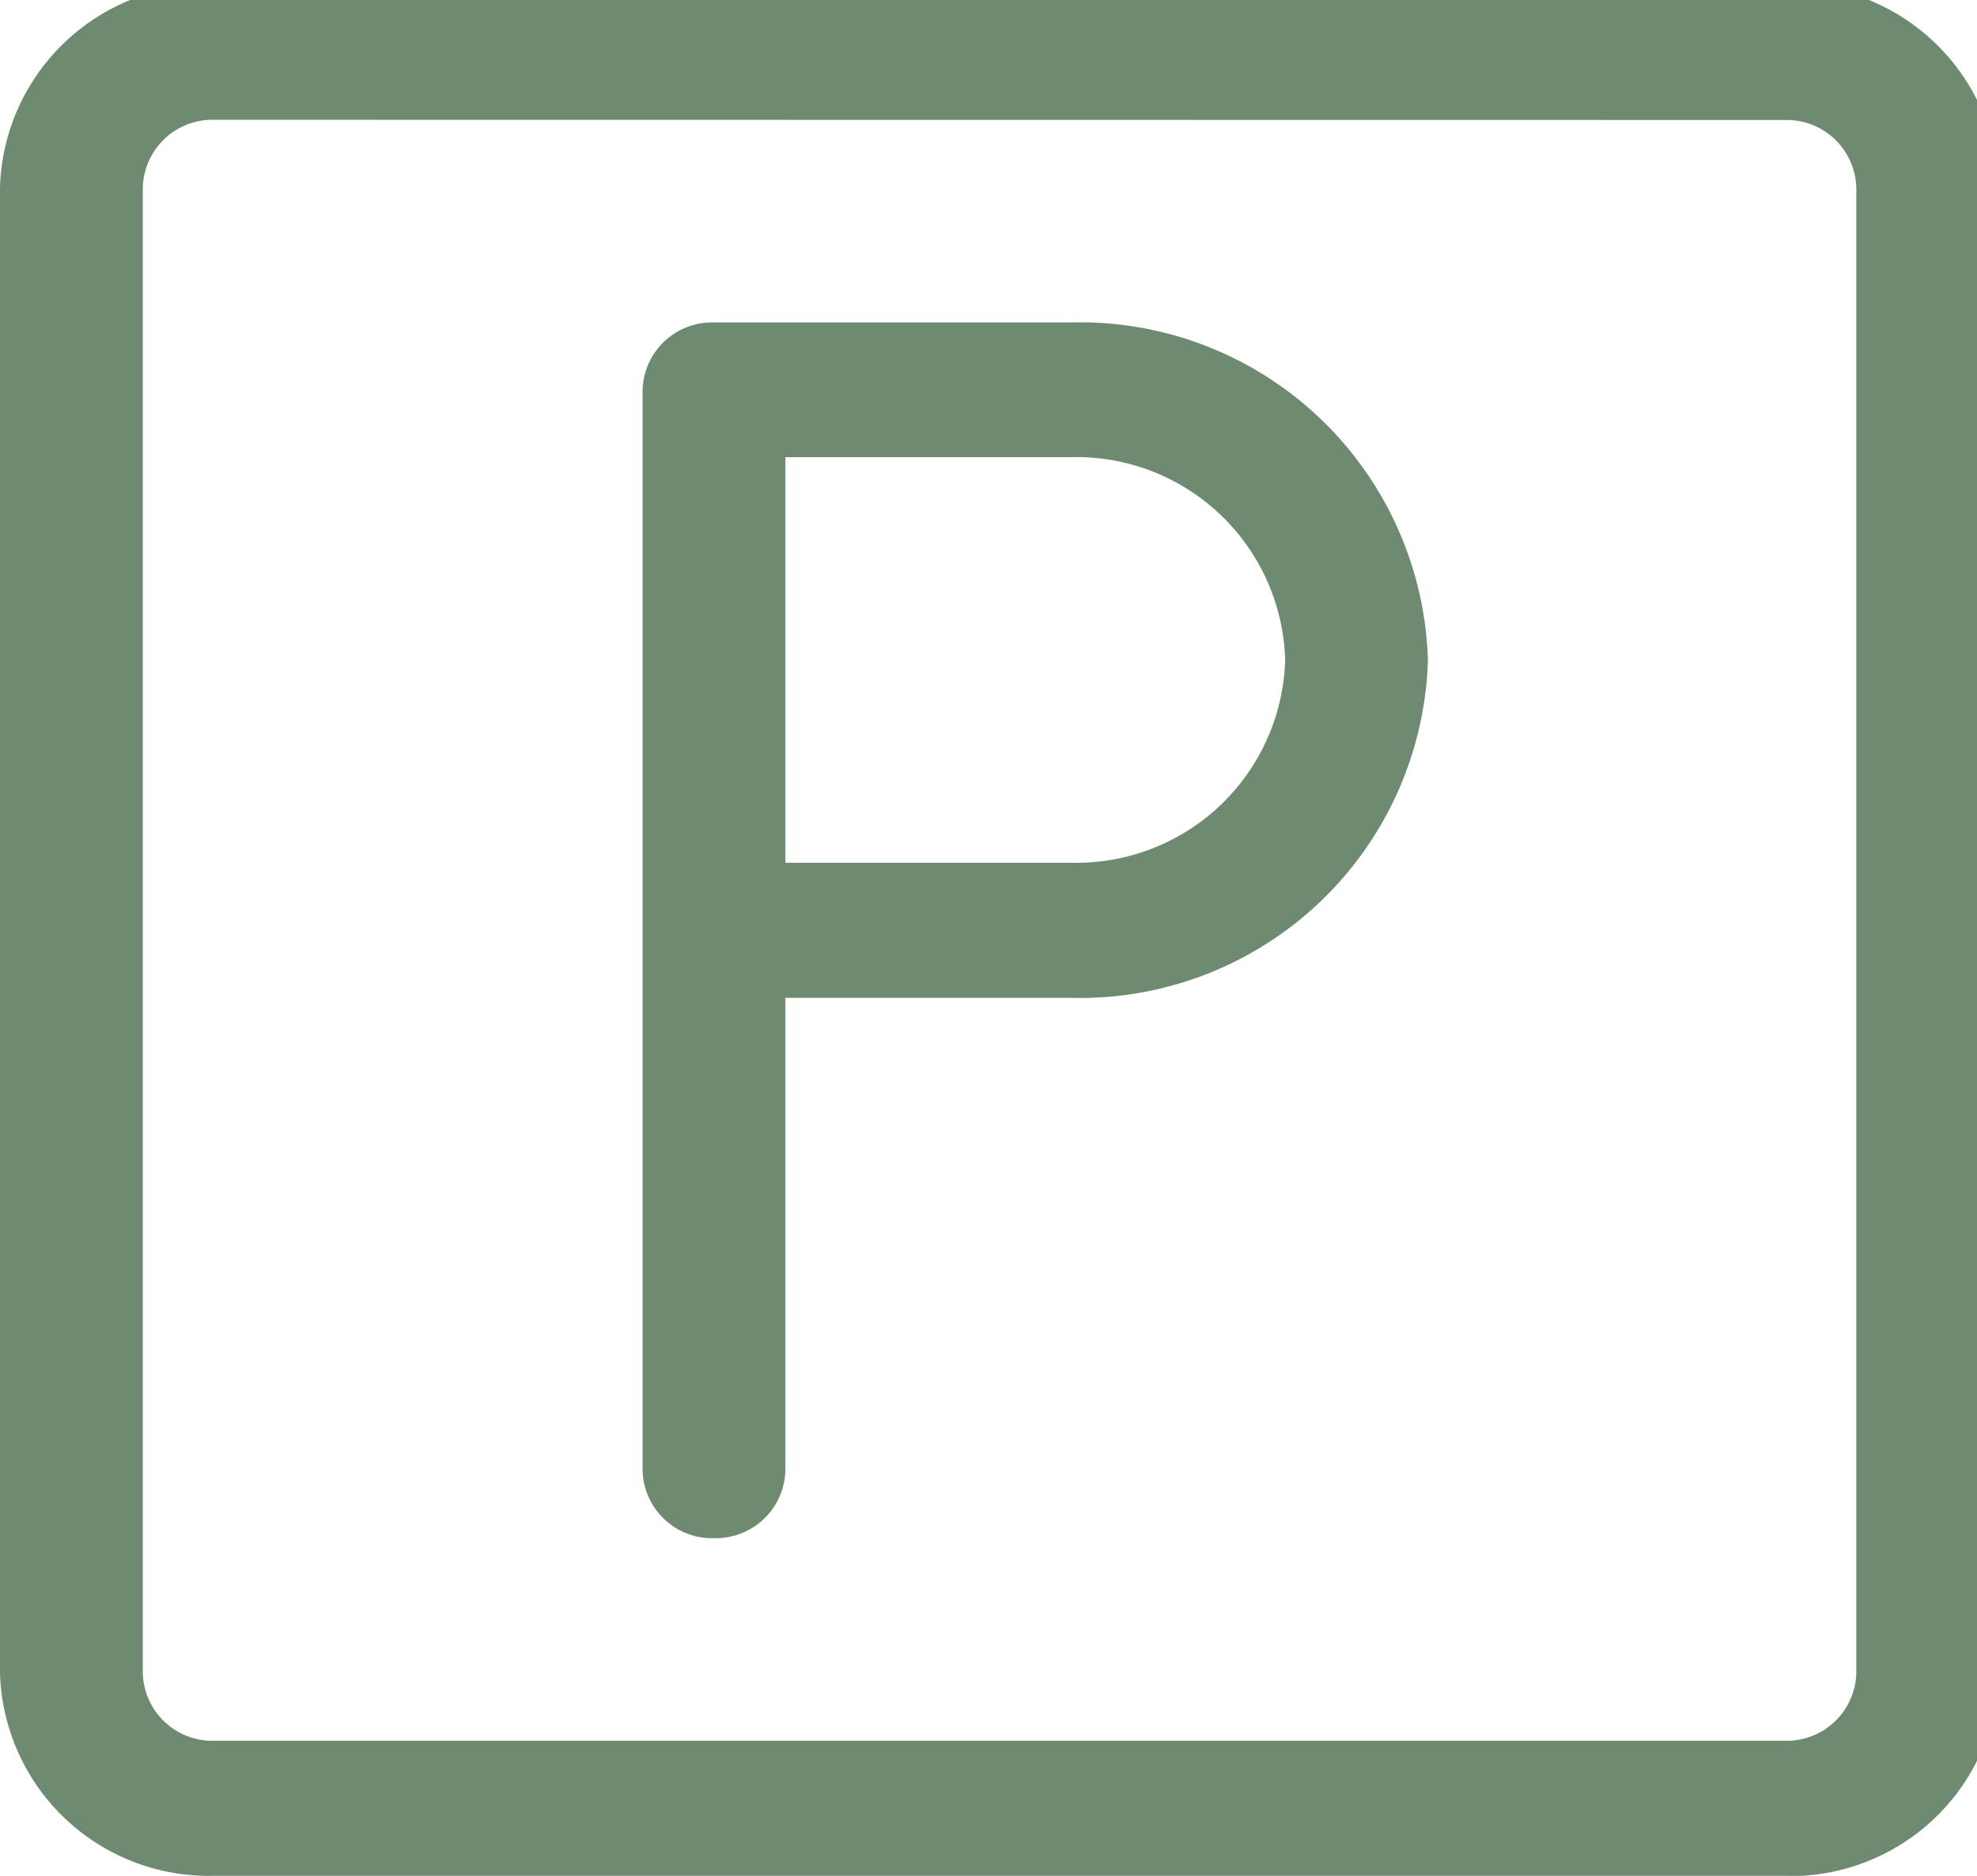 <svg xmlns="http://www.w3.org/2000/svg" xmlns:xlink="http://www.w3.org/1999/xlink" width="39" height="37" viewBox="0 0 39 37"><defs><clipPath id="clip-path"><rect id="Rectangle_561" data-name="Rectangle 561" width="39" height="37" transform="translate(0 -0.111)" fill="#6e8a71"></rect></clipPath></defs><g id="Group_36" data-name="Group 36" transform="translate(0 -0.325)"><g id="Group_35" data-name="Group 35" transform="translate(0 0.436)" clip-path="url(#clip-path)"><path id="Path_35" data-name="Path 35" d="M35.211,37.3H4.225a4.12,4.12,0,0,1-4.225-4V4A4.12,4.12,0,0,1,4.225,0H35.211a4.12,4.12,0,0,1,4.225,4V33.305a4.12,4.12,0,0,1-4.225,4M4.225,2.664A1.373,1.373,0,0,0,2.817,4V33.305a1.373,1.373,0,0,0,1.408,1.332H35.211a1.373,1.373,0,0,0,1.408-1.332V4a1.373,1.373,0,0,0-1.408-1.332Z" transform="translate(0 -0.412)" fill="#6e8a71"></path><path id="Path_36" data-name="Path 36" d="M19.408,33.98A1.372,1.372,0,0,1,18,32.647V11.332A1.372,1.372,0,0,1,19.408,10h7.042a6.867,6.867,0,0,1,7.042,6.661,6.867,6.867,0,0,1-7.042,6.661H20.817v9.325a1.372,1.372,0,0,1-1.408,1.332m1.408-13.322h5.634a4.12,4.12,0,0,0,4.225-4,4.12,4.12,0,0,0-4.225-4H20.817Z" transform="translate(-5.324 -3.751)" fill="#6e8a71"></path></g></g></svg>